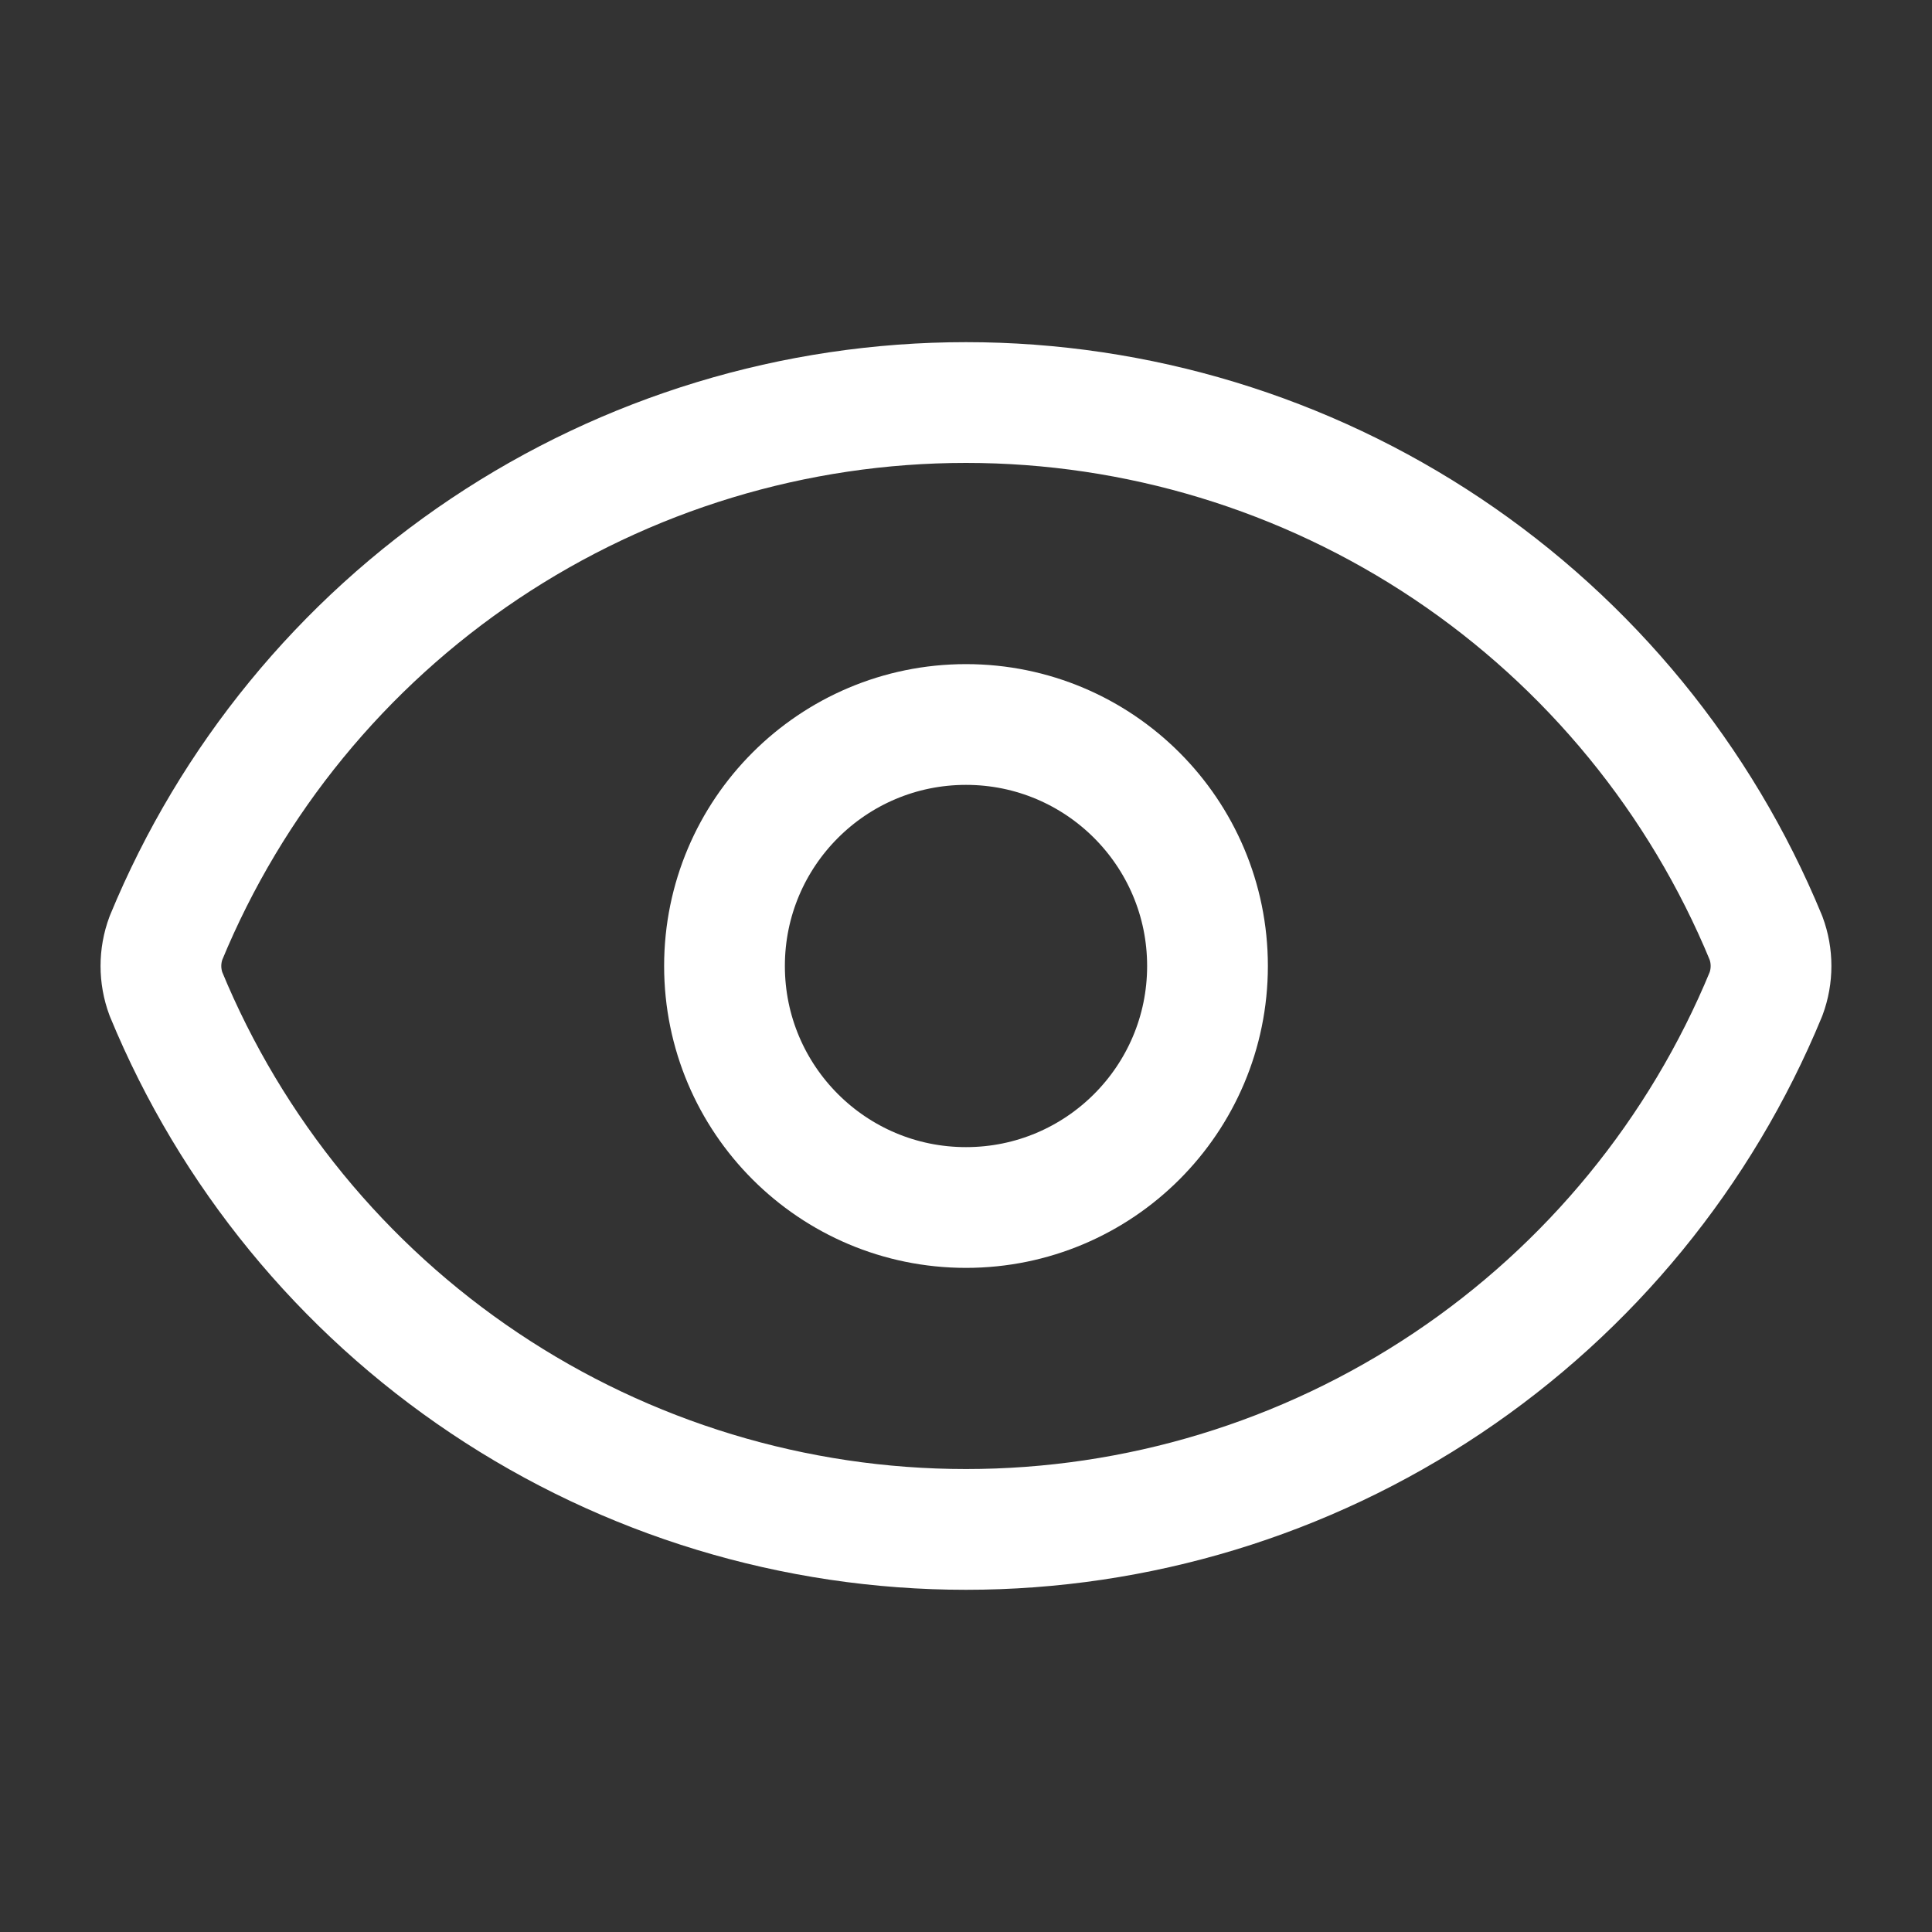 <svg width="40" height="40" viewBox="0 0 40 40" fill="none" xmlns="http://www.w3.org/2000/svg">
<rect x="0" y="0" width="40" height="40" fill="#333333" stroke="none"/>
<path d="M3.436 20.58C3.297 20.205 3.297 19.794 3.436 19.42C4.789 16.139 7.085 13.335 10.034 11.361C12.983 9.388 16.451 8.334 20 8.334C23.548 8.334 27.016 9.388 29.965 11.361C32.914 13.335 35.21 16.139 36.563 19.42C36.702 19.794 36.702 20.205 36.563 20.58C35.21 23.86 32.914 26.665 29.965 28.638C27.016 30.612 23.548 31.665 20 31.665C16.451 31.665 12.983 30.612 10.034 28.638C7.085 26.665 4.789 23.86 3.436 20.58Z" stroke="white" stroke-width="2.5" stroke-linecap="round" stroke-linejoin="round"/>
<path d="M20 25C22.761 25 25 22.761 25 20C25 17.239 22.761 15 20 15C17.239 15 15 17.239 15 20C15 22.761 17.239 25 20 25Z" stroke="white" stroke-width="2.5" stroke-linecap="round" stroke-linejoin="round"/>
</svg>
